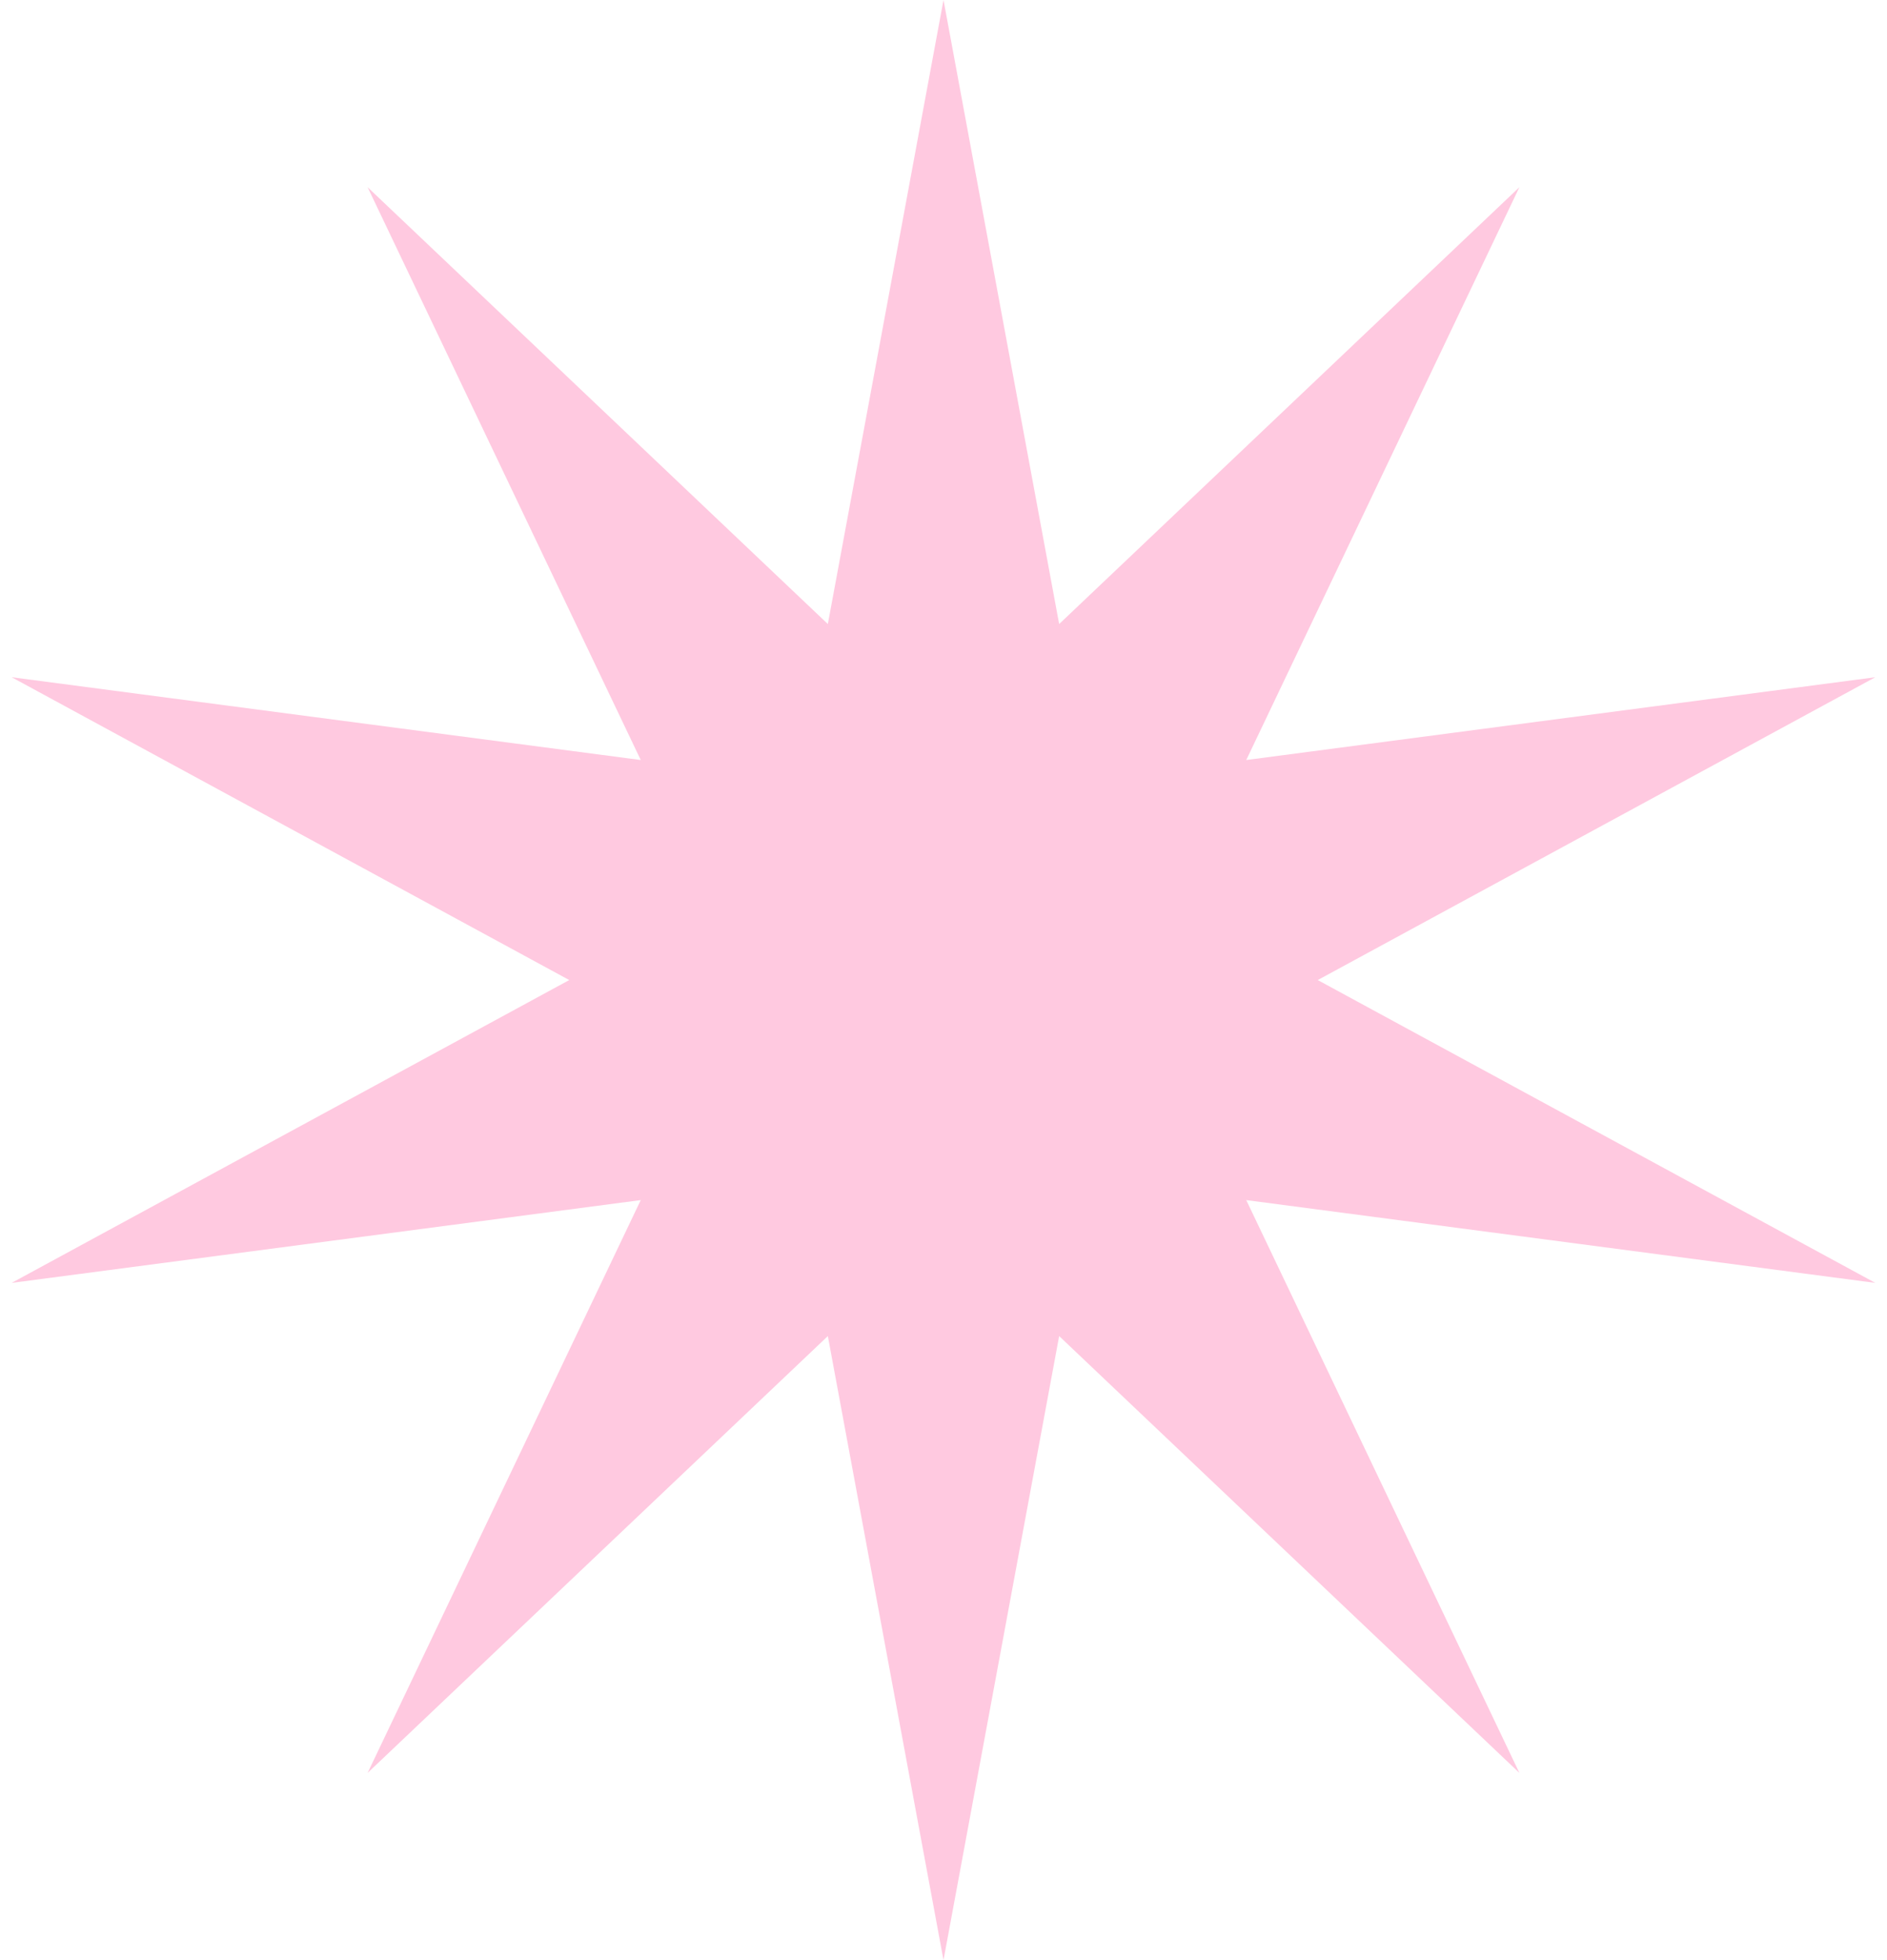 <?xml version="1.0" encoding="UTF-8"?> <svg xmlns="http://www.w3.org/2000/svg" width="52" height="54" viewBox="0 0 52 54" fill="none"><path d="M26 0L29.187 17.192L41.87 5.157L34.343 20.938L51.678 18.657L36.313 27L51.678 35.343L34.343 33.062L41.87 48.843L29.187 36.808L26 54L22.813 36.808L10.13 48.843L17.657 33.062L0.321 35.343L15.687 27L0.321 18.657L17.657 20.938L10.13 5.157L22.813 17.192L26 0Z" fill="#FFC9E0"></path></svg> 